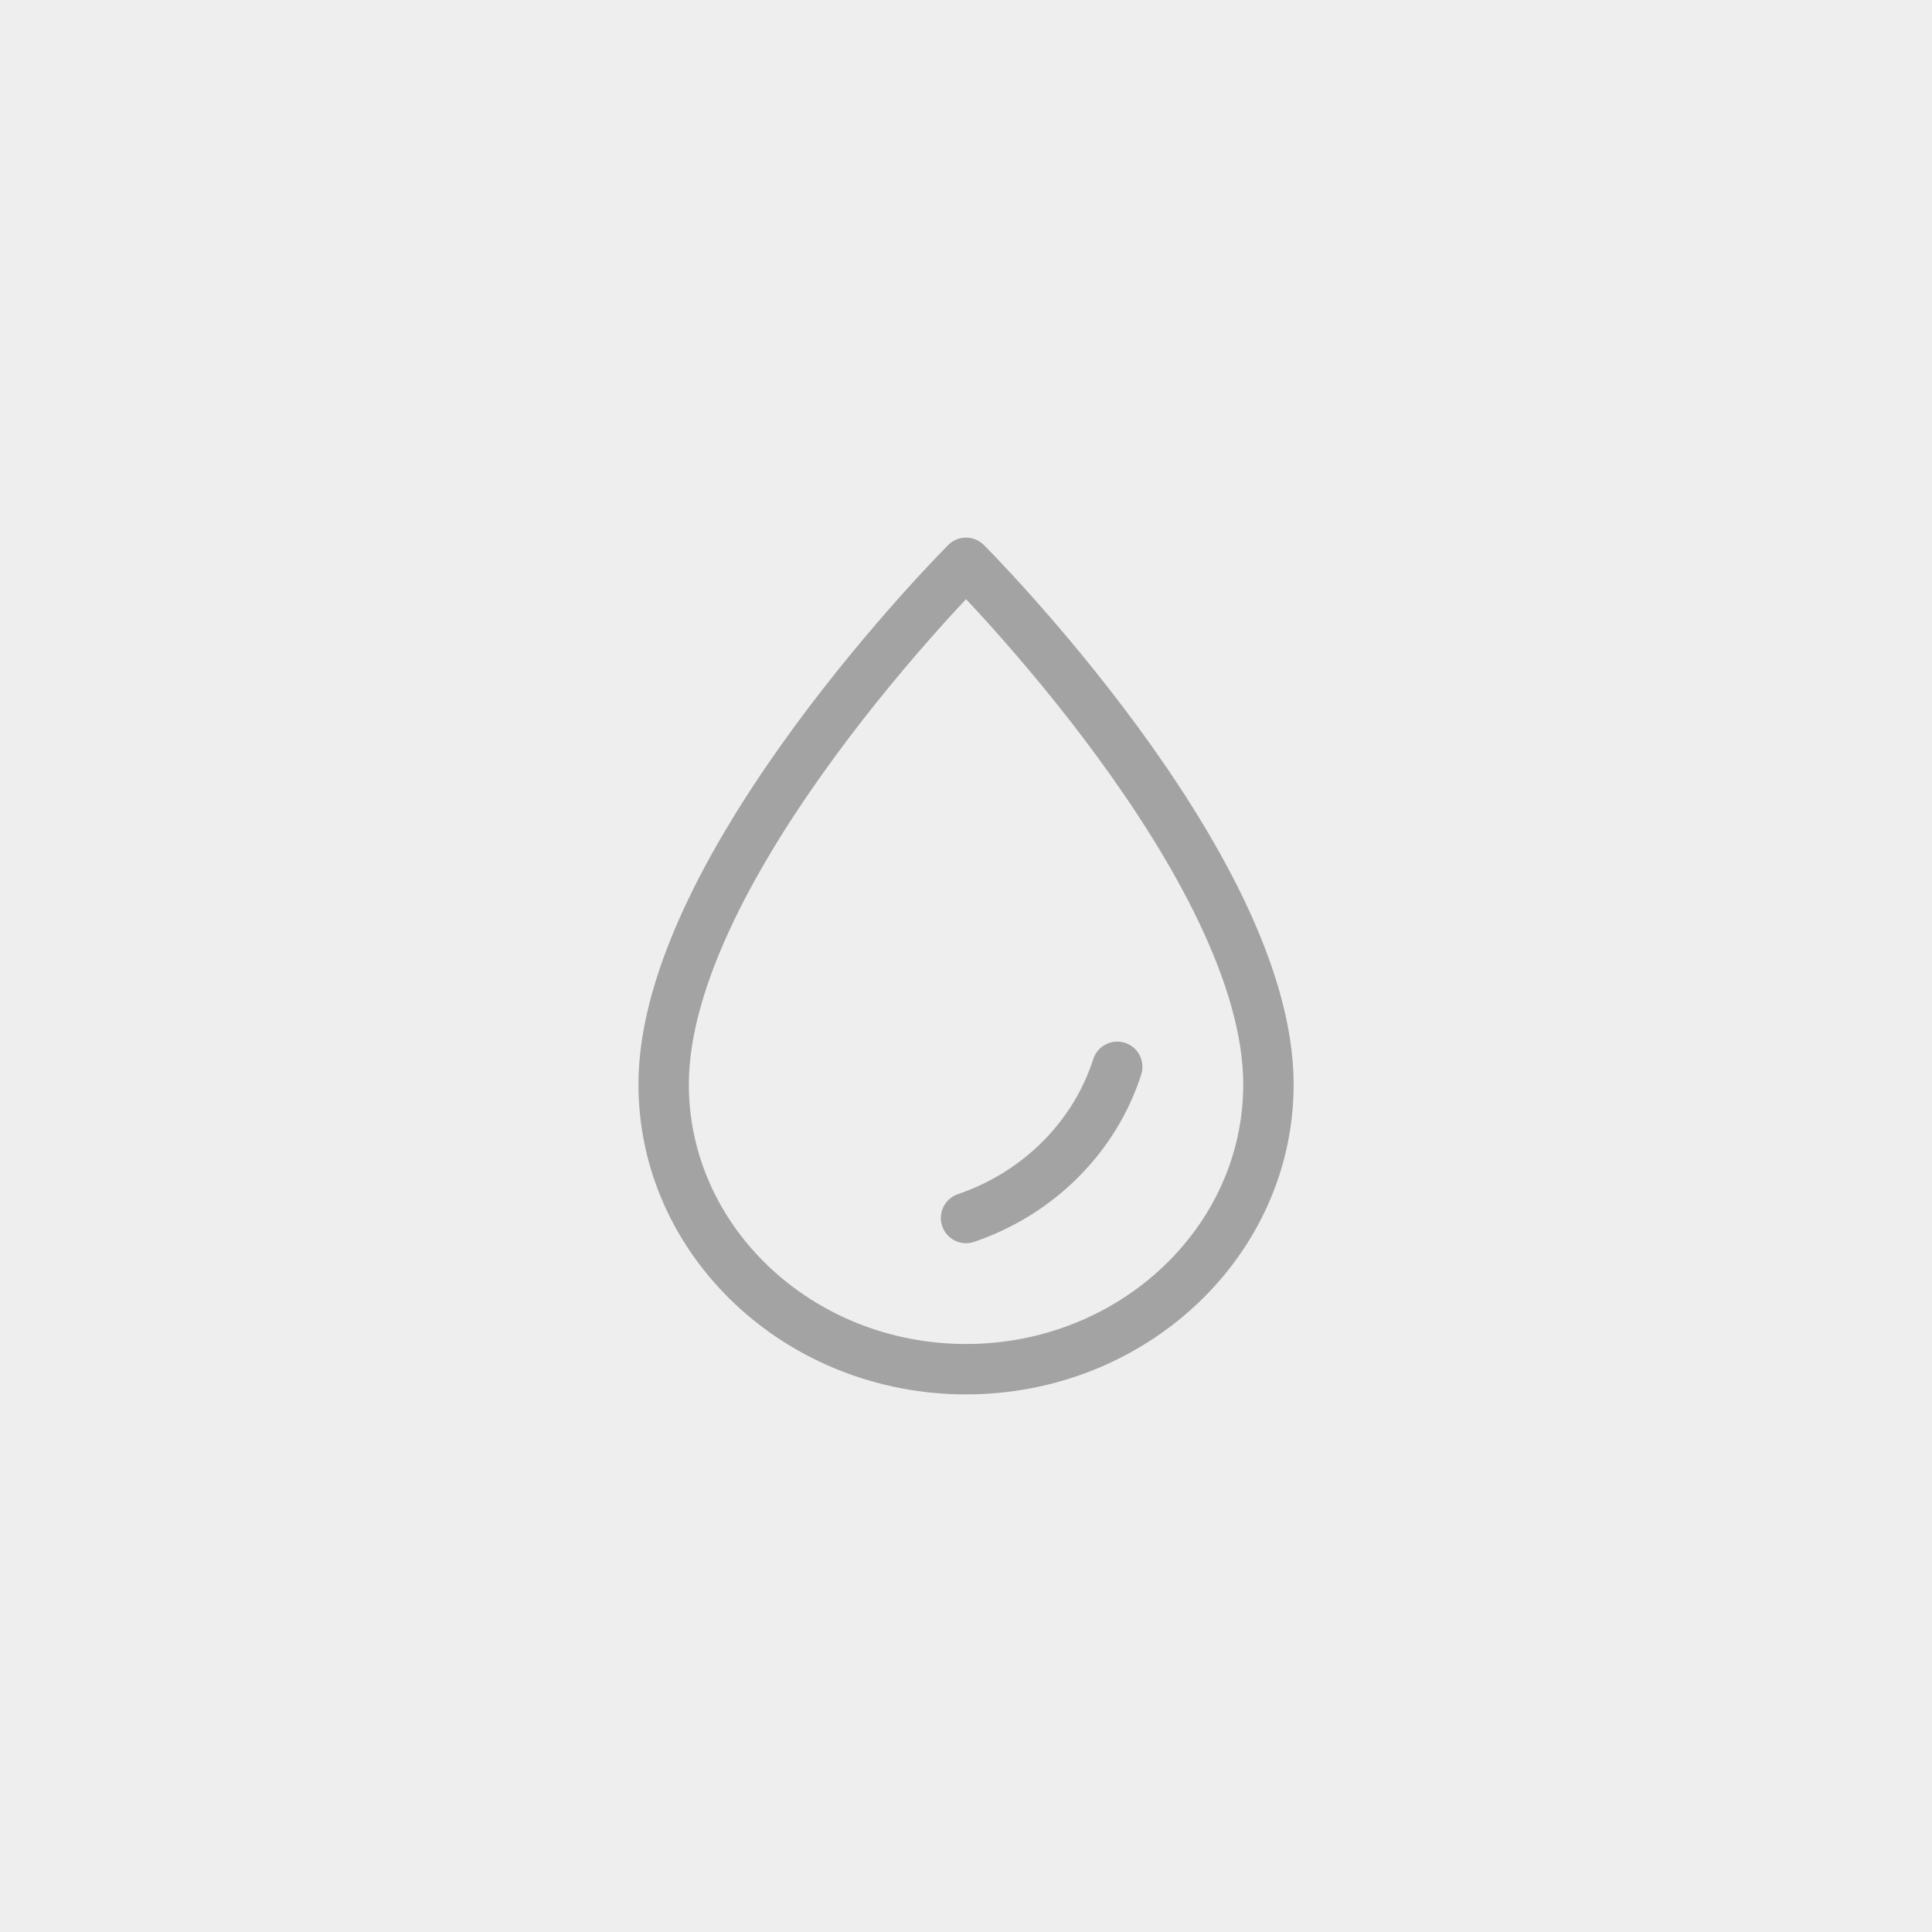<?xml version="1.0" encoding="UTF-8"?> <svg xmlns="http://www.w3.org/2000/svg" width="46" height="46" viewBox="0 0 46 46" fill="none"><rect width="46" height="46" fill="#EEEEEE"></rect><path d="M26.601 25.4C26.065 27.076 24.718 28.417 23.001 29M23.001 32.6C19.031 32.6 15.801 29.558 15.801 25.819C15.801 20.6 23.001 13.4 23.001 13.4C23.001 13.4 30.201 20.6 30.201 25.819C30.201 29.558 26.971 32.6 23.001 32.6Z" stroke="#A3A3A3" stroke-width="1.2" stroke-linecap="round" stroke-linejoin="round"></path></svg> 